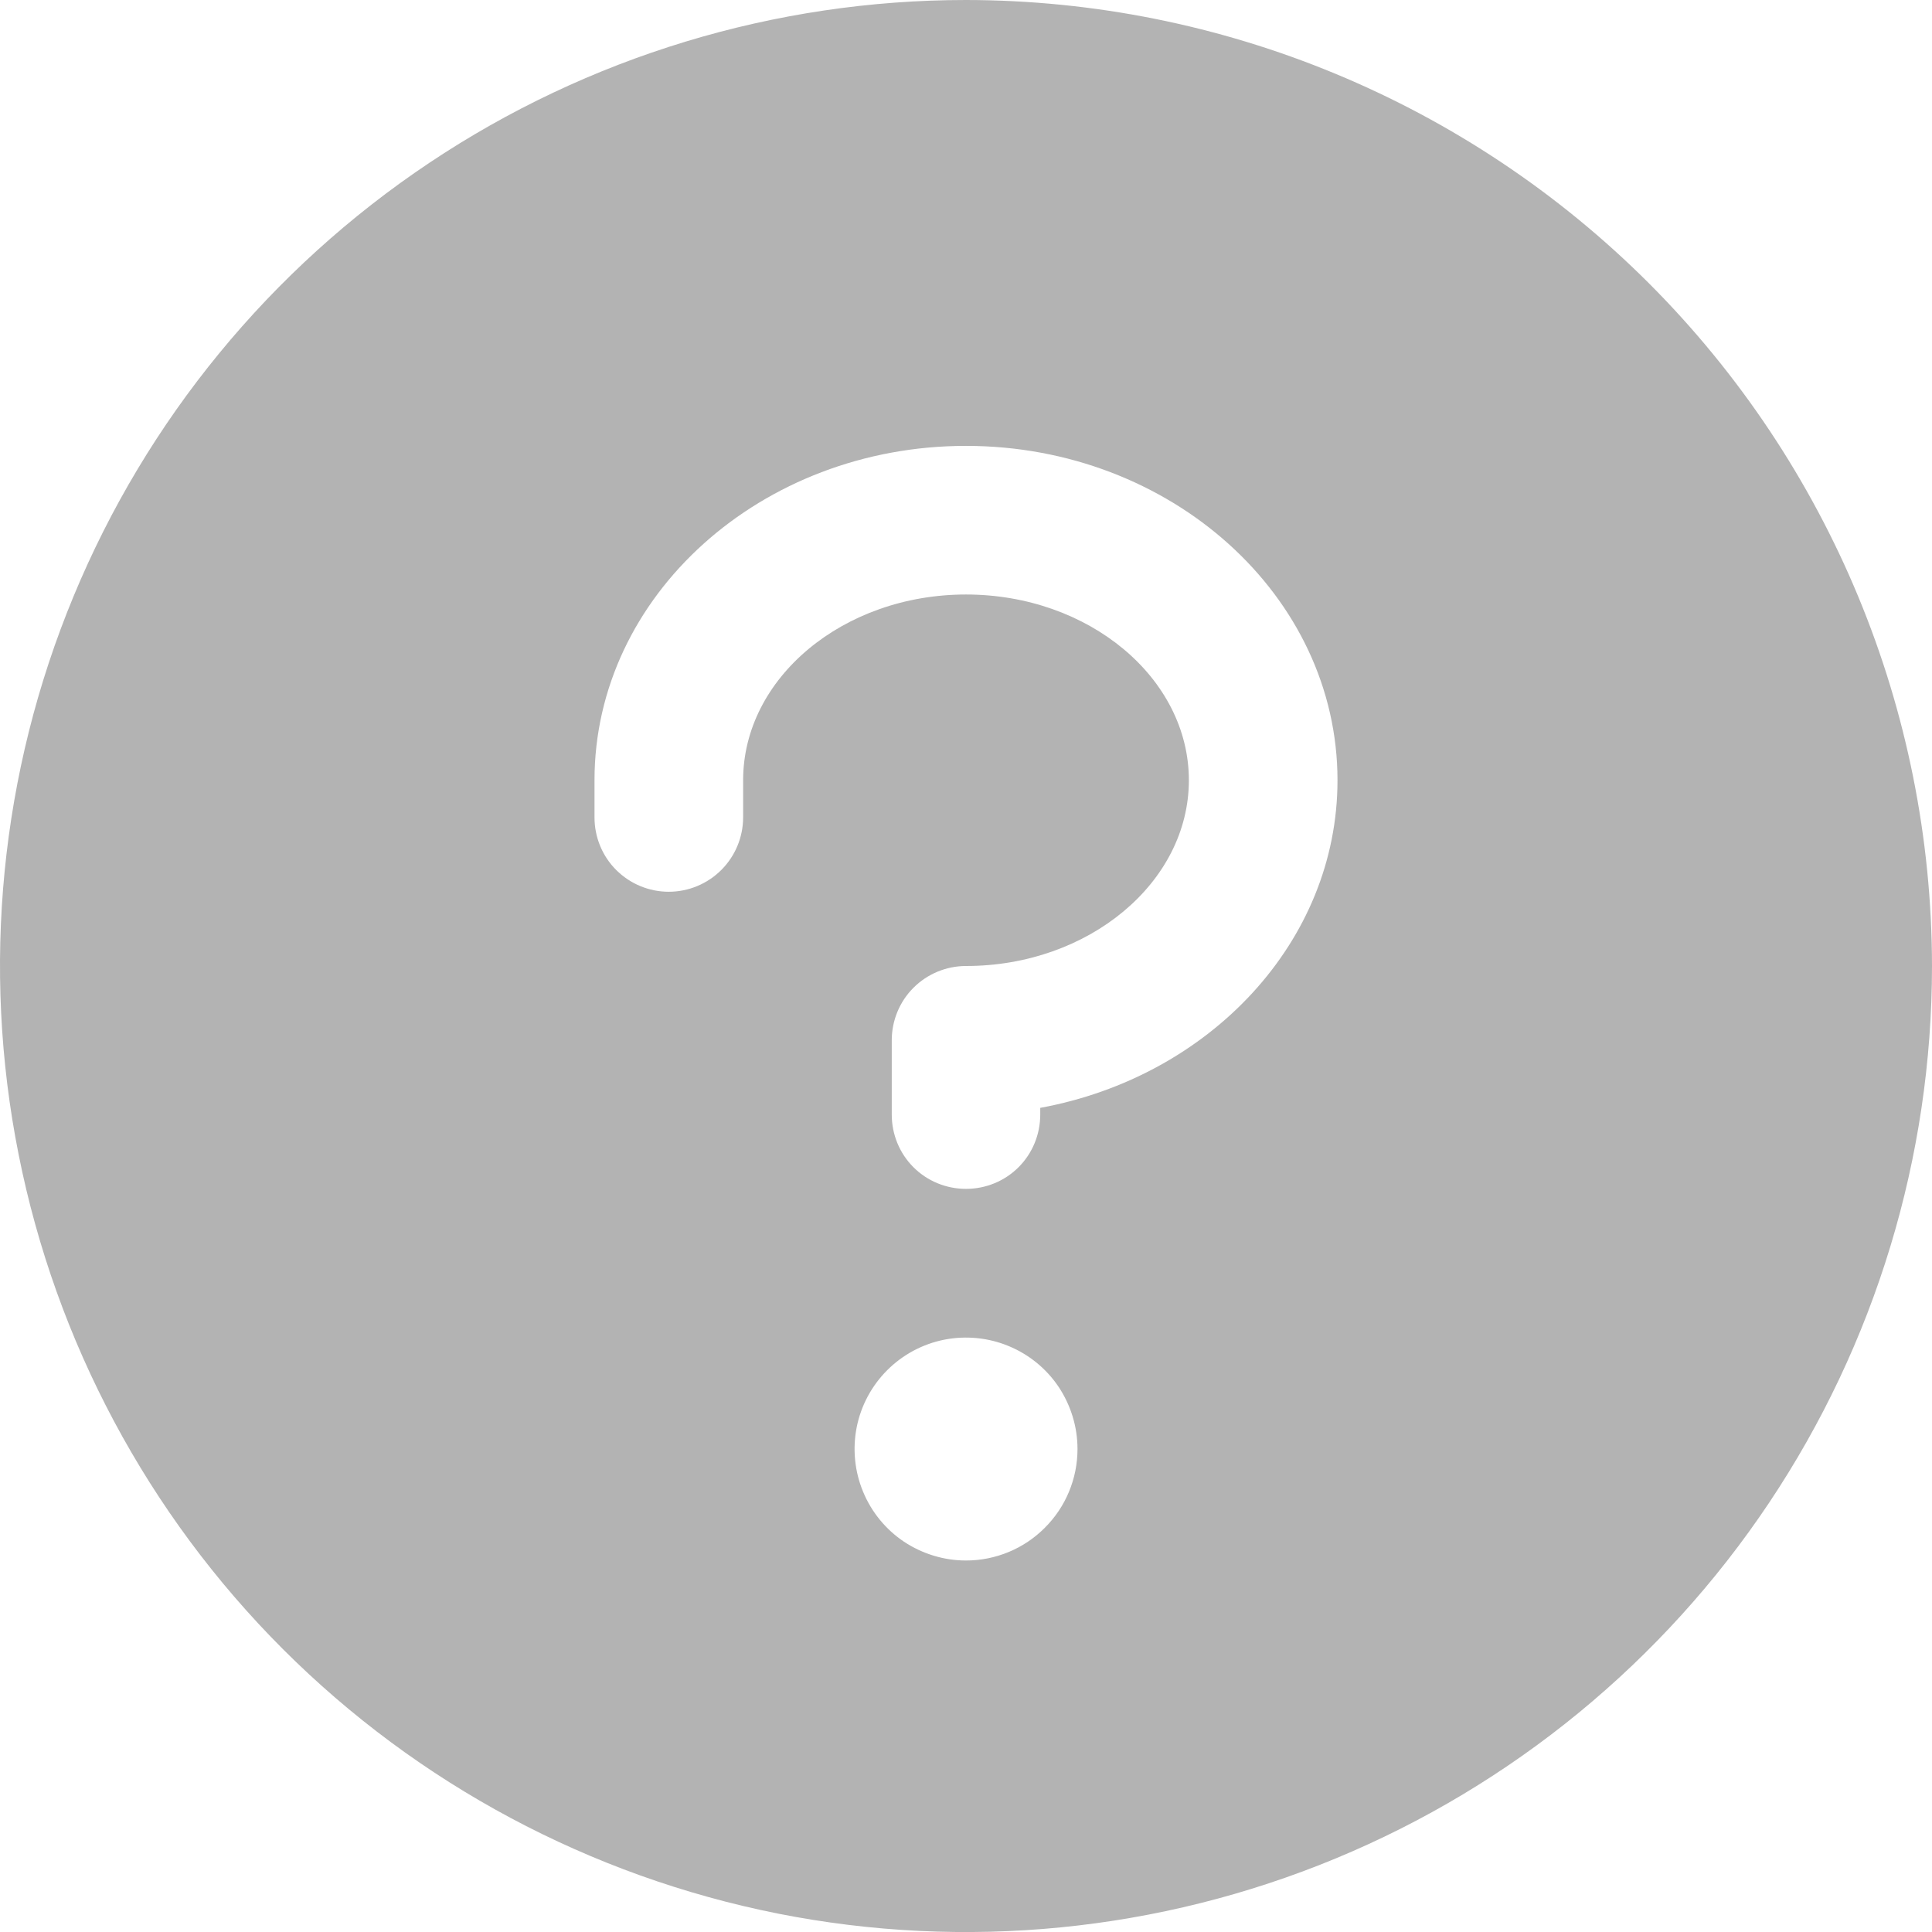 <svg width="14" height="14" viewBox="0 0 14 14" fill="none" xmlns="http://www.w3.org/2000/svg">
<path d="M7 0C5.616 0 4.262 0.411 3.111 1.18C1.96 1.949 1.063 3.042 0.533 4.321C0.003 5.6 -0.136 7.008 0.135 8.366C0.405 9.723 1.071 10.971 2.05 11.95C3.029 12.929 4.277 13.595 5.634 13.866C6.992 14.136 8.4 13.997 9.679 13.467C10.958 12.937 12.051 12.04 12.82 10.889C13.589 9.738 14 8.384 14 7C13.998 5.144 13.26 3.365 11.948 2.052C10.635 0.74 8.856 0.002 7 0ZM7 11.308C6.84 11.308 6.684 11.26 6.551 11.172C6.418 11.083 6.315 10.957 6.254 10.809C6.193 10.662 6.177 10.499 6.208 10.342C6.239 10.186 6.316 10.042 6.429 9.929C6.542 9.816 6.686 9.739 6.842 9.708C6.999 9.677 7.162 9.693 7.309 9.754C7.457 9.815 7.583 9.918 7.672 10.051C7.76 10.184 7.808 10.34 7.808 10.5C7.808 10.714 7.723 10.92 7.571 11.071C7.42 11.223 7.214 11.308 7 11.308ZM7.538 8.028V8.077C7.538 8.22 7.482 8.357 7.381 8.458C7.28 8.559 7.143 8.615 7 8.615C6.857 8.615 6.72 8.559 6.619 8.458C6.518 8.357 6.462 8.22 6.462 8.077V7.538C6.462 7.396 6.518 7.259 6.619 7.158C6.72 7.057 6.857 7 7 7C7.89 7 8.615 6.394 8.615 5.654C8.615 4.913 7.89 4.308 7 4.308C6.11 4.308 5.385 4.913 5.385 5.654V5.923C5.385 6.066 5.328 6.203 5.227 6.304C5.126 6.405 4.989 6.462 4.846 6.462C4.703 6.462 4.566 6.405 4.465 6.304C4.364 6.203 4.308 6.066 4.308 5.923V5.654C4.308 4.318 5.515 3.231 7 3.231C8.485 3.231 9.692 4.318 9.692 5.654C9.692 6.824 8.766 7.803 7.538 8.028Z" fill="black" fill-opacity="0.3"/>
</svg>
